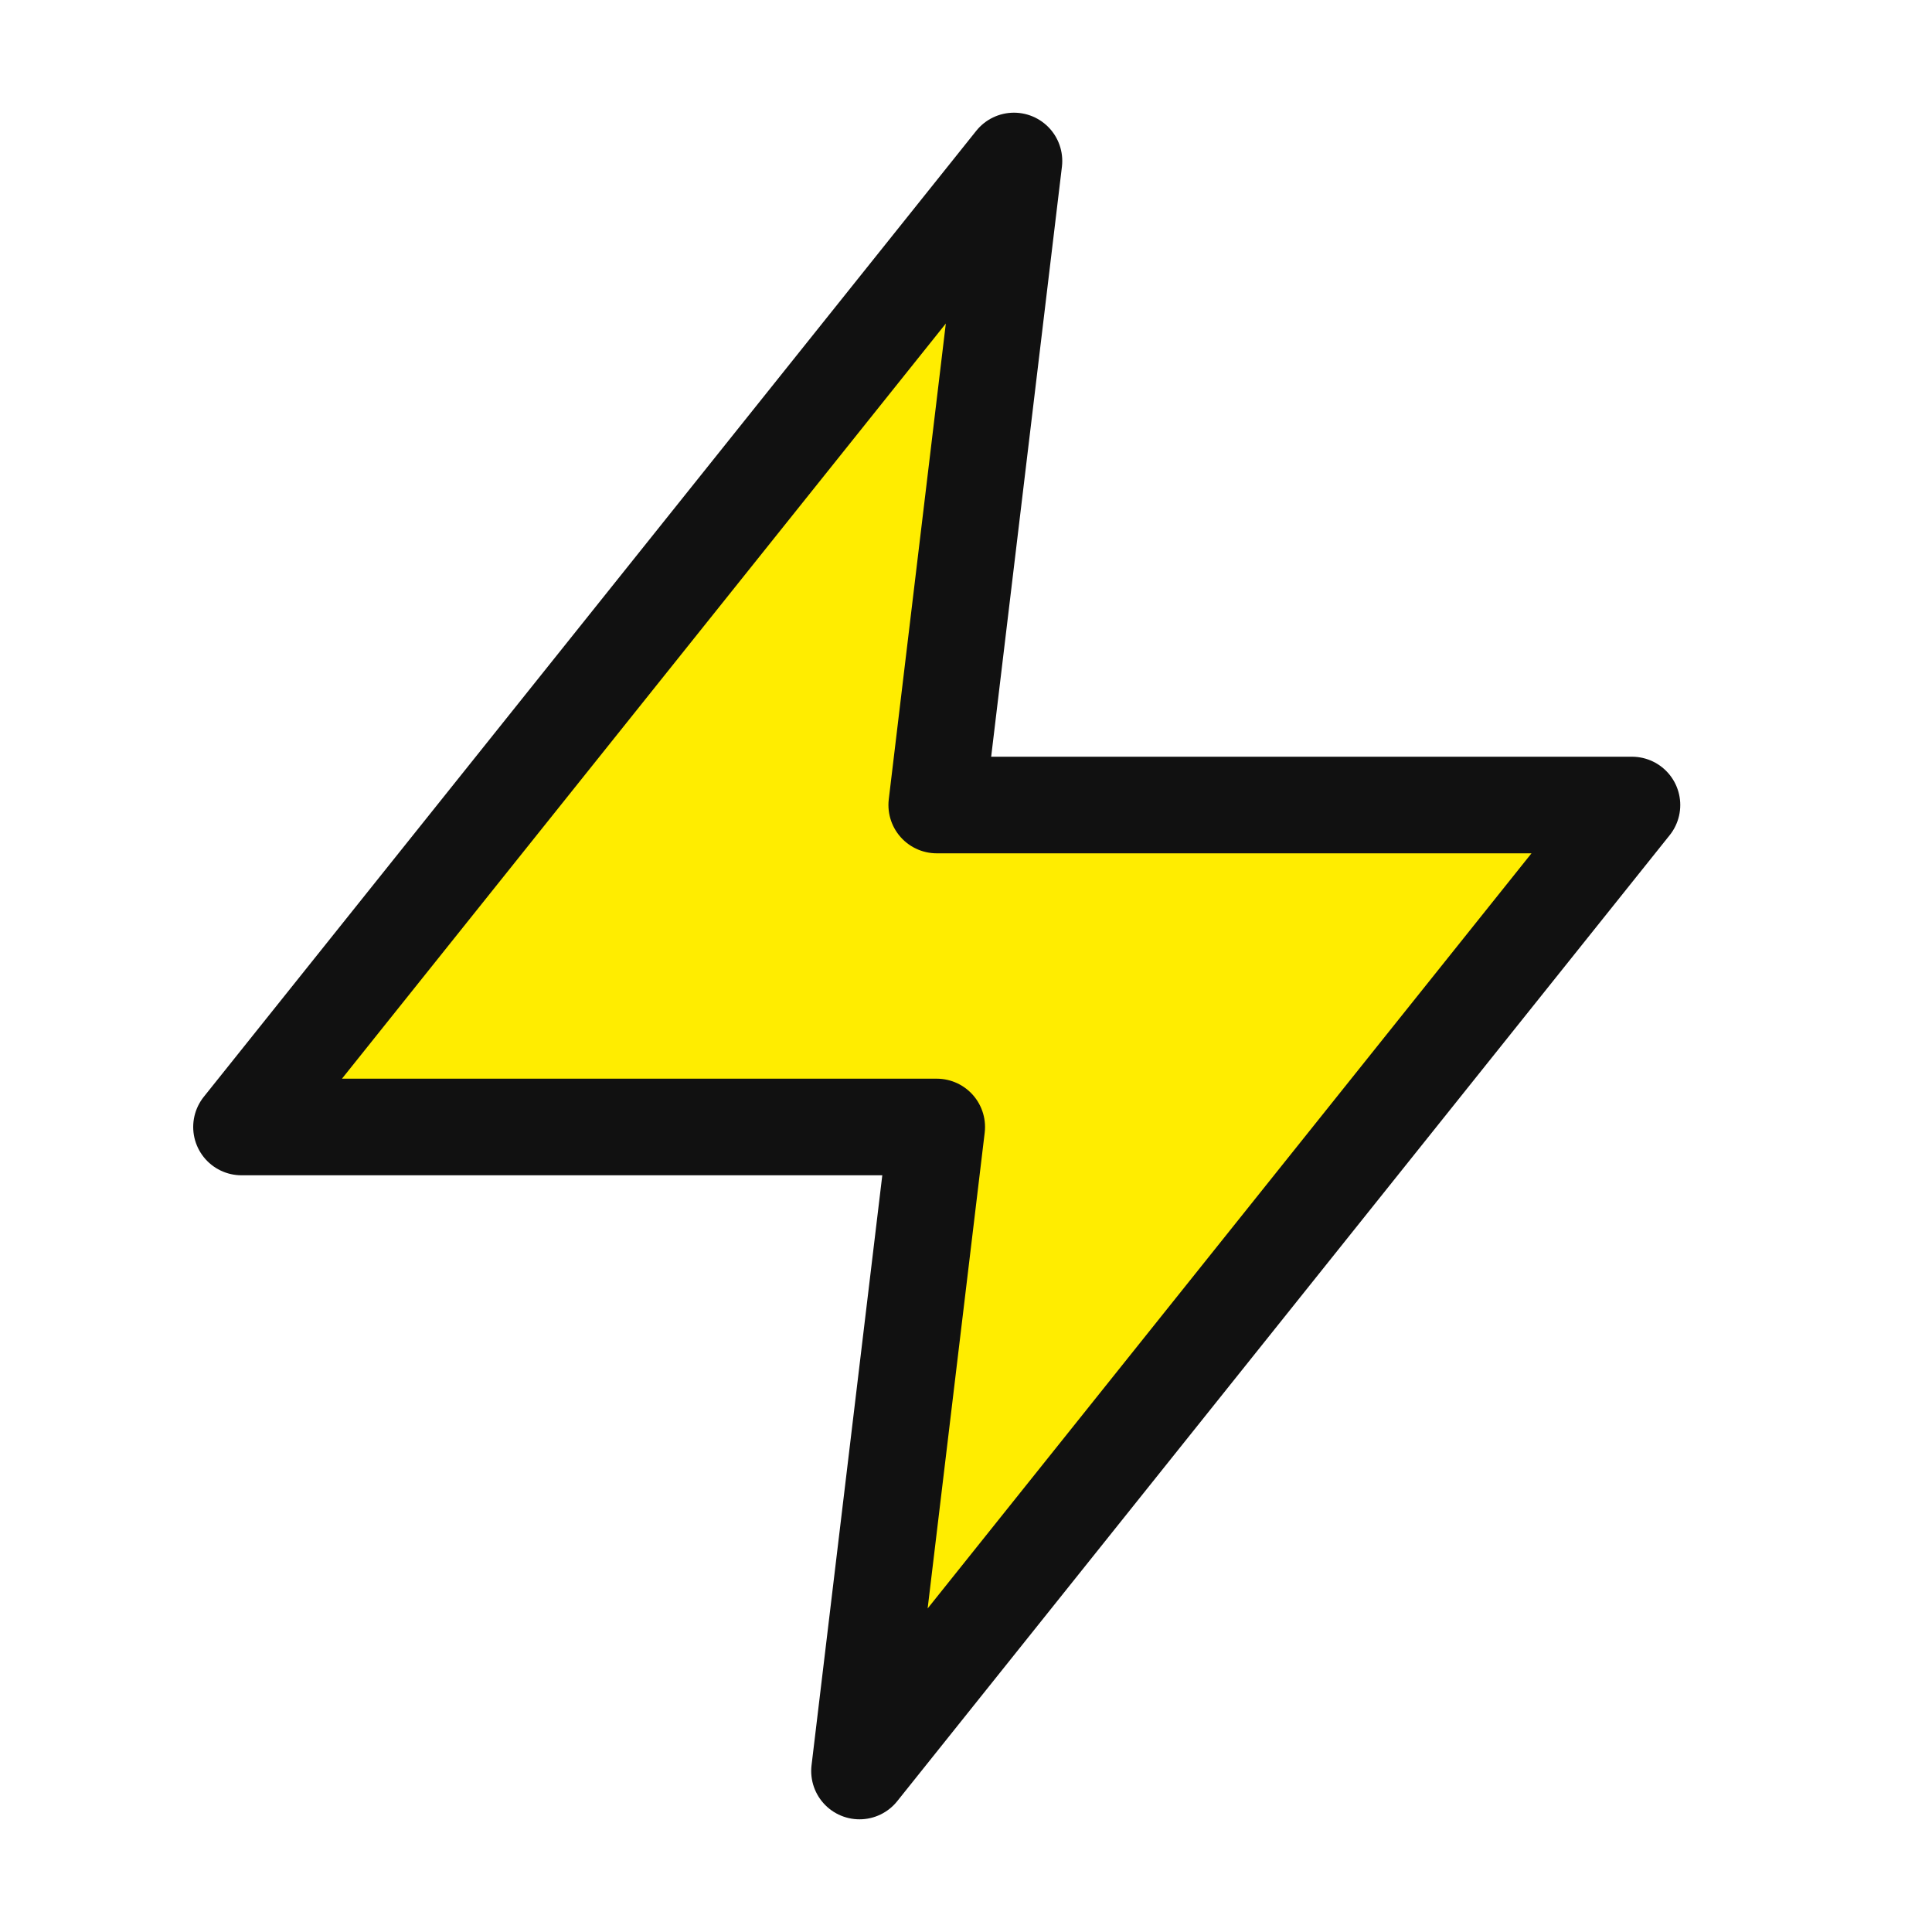 <svg width="40" height="40" viewBox="0 0 40 40" fill="none" xmlns="http://www.w3.org/2000/svg">
<path d="M20.993 3.333L5 23.333H19.394L17.795 36.667L33.788 16.667H19.394L20.993 3.333Z" fill="#FFED00" stroke="#111111" stroke-width="2" stroke-linecap="round" stroke-linejoin="round"/>
</svg>
